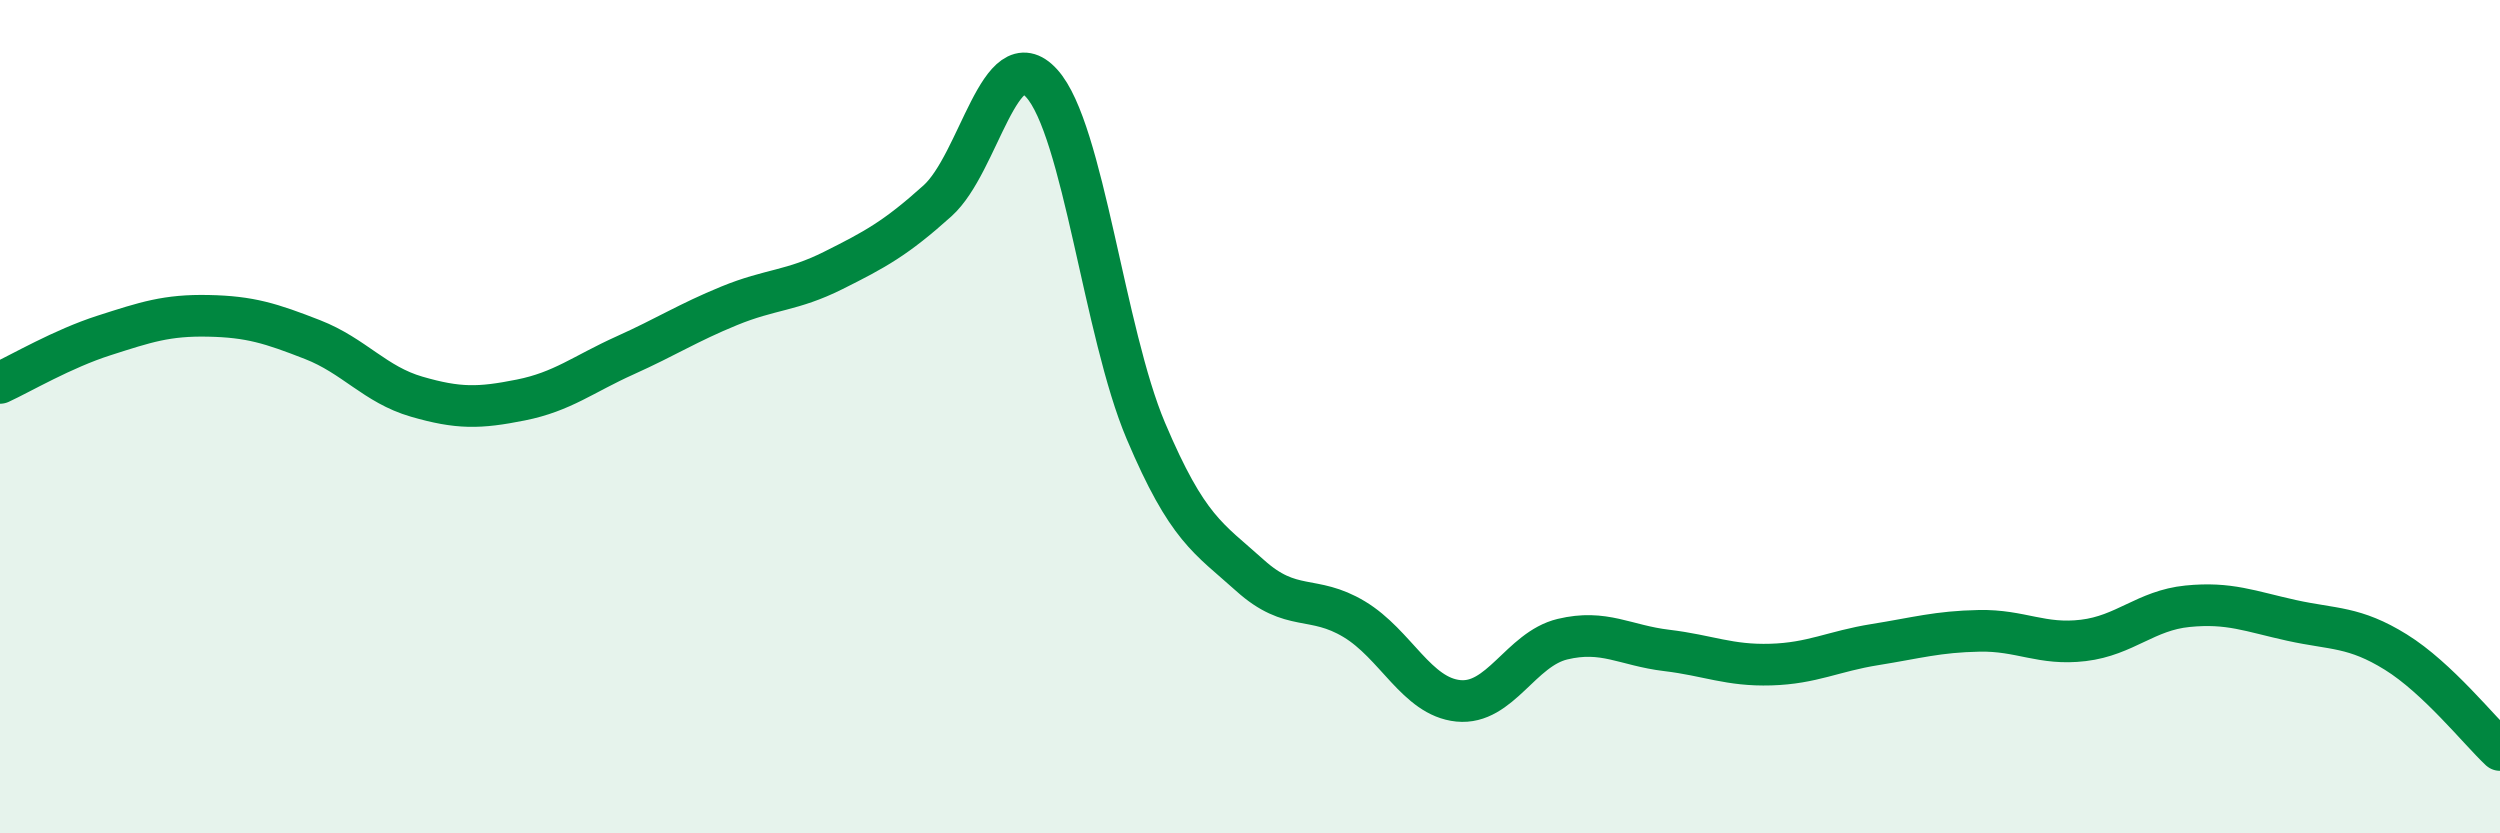 
    <svg width="60" height="20" viewBox="0 0 60 20" xmlns="http://www.w3.org/2000/svg">
      <path
        d="M 0,9.19 C 0.5,8.96 1.5,8.37 2.5,8.05 C 3.5,7.73 4,7.56 5,7.58 C 6,7.6 6.5,7.76 7.5,8.15 C 8.5,8.54 9,9.23 10,9.52 C 11,9.81 11.5,9.8 12.5,9.6 C 13.5,9.4 14,8.98 15,8.53 C 16,8.08 16.5,7.75 17.5,7.34 C 18.5,6.93 19,6.99 20,6.49 C 21,5.99 21.5,5.72 22.5,4.82 C 23.5,3.92 24,0.9 25,2 C 26,3.1 26.5,7.98 27.5,10.34 C 28.5,12.7 29,12.91 30,13.81 C 31,14.71 31.5,14.26 32.5,14.86 C 33.5,15.46 34,16.72 35,16.82 C 36,16.92 36.5,15.58 37.5,15.34 C 38.5,15.1 39,15.49 40,15.61 C 41,15.73 41.5,15.98 42.5,15.95 C 43.5,15.92 44,15.63 45,15.47 C 46,15.31 46.5,15.16 47.5,15.14 C 48.5,15.12 49,15.49 50,15.37 C 51,15.25 51.5,14.65 52.5,14.55 C 53.5,14.45 54,14.67 55,14.89 C 56,15.11 56.5,15.03 57.5,15.65 C 58.5,16.27 59.5,17.53 60,18L60 20L0 20Z"
        fill="#008740"
        opacity="0.1"
        stroke-linecap="round"
        stroke-linejoin="round"
      />
      <path
        d="M 0,9.19 C 0.5,8.96 1.5,8.37 2.5,8.05 C 3.5,7.73 4,7.56 5,7.58 C 6,7.6 6.5,7.76 7.5,8.15 C 8.5,8.54 9,9.23 10,9.52 C 11,9.81 11.5,9.8 12.5,9.6 C 13.5,9.4 14,8.98 15,8.53 C 16,8.08 16.5,7.75 17.5,7.34 C 18.5,6.93 19,6.99 20,6.49 C 21,5.99 21.5,5.72 22.5,4.82 C 23.5,3.92 24,0.9 25,2 C 26,3.1 26.5,7.98 27.5,10.34 C 28.5,12.7 29,12.91 30,13.81 C 31,14.71 31.5,14.26 32.5,14.86 C 33.5,15.46 34,16.72 35,16.82 C 36,16.92 36.5,15.58 37.5,15.34 C 38.5,15.1 39,15.49 40,15.61 C 41,15.73 41.5,15.98 42.5,15.95 C 43.5,15.92 44,15.63 45,15.47 C 46,15.31 46.5,15.16 47.5,15.14 C 48.5,15.12 49,15.49 50,15.37 C 51,15.25 51.5,14.65 52.5,14.55 C 53.5,14.45 54,14.67 55,14.89 C 56,15.11 56.5,15.03 57.5,15.65 C 58.5,16.27 59.5,17.53 60,18"
        stroke="#008740"
        stroke-width="1"
        fill="none"
        stroke-linecap="round"
        stroke-linejoin="round"
      />
    </svg>
  